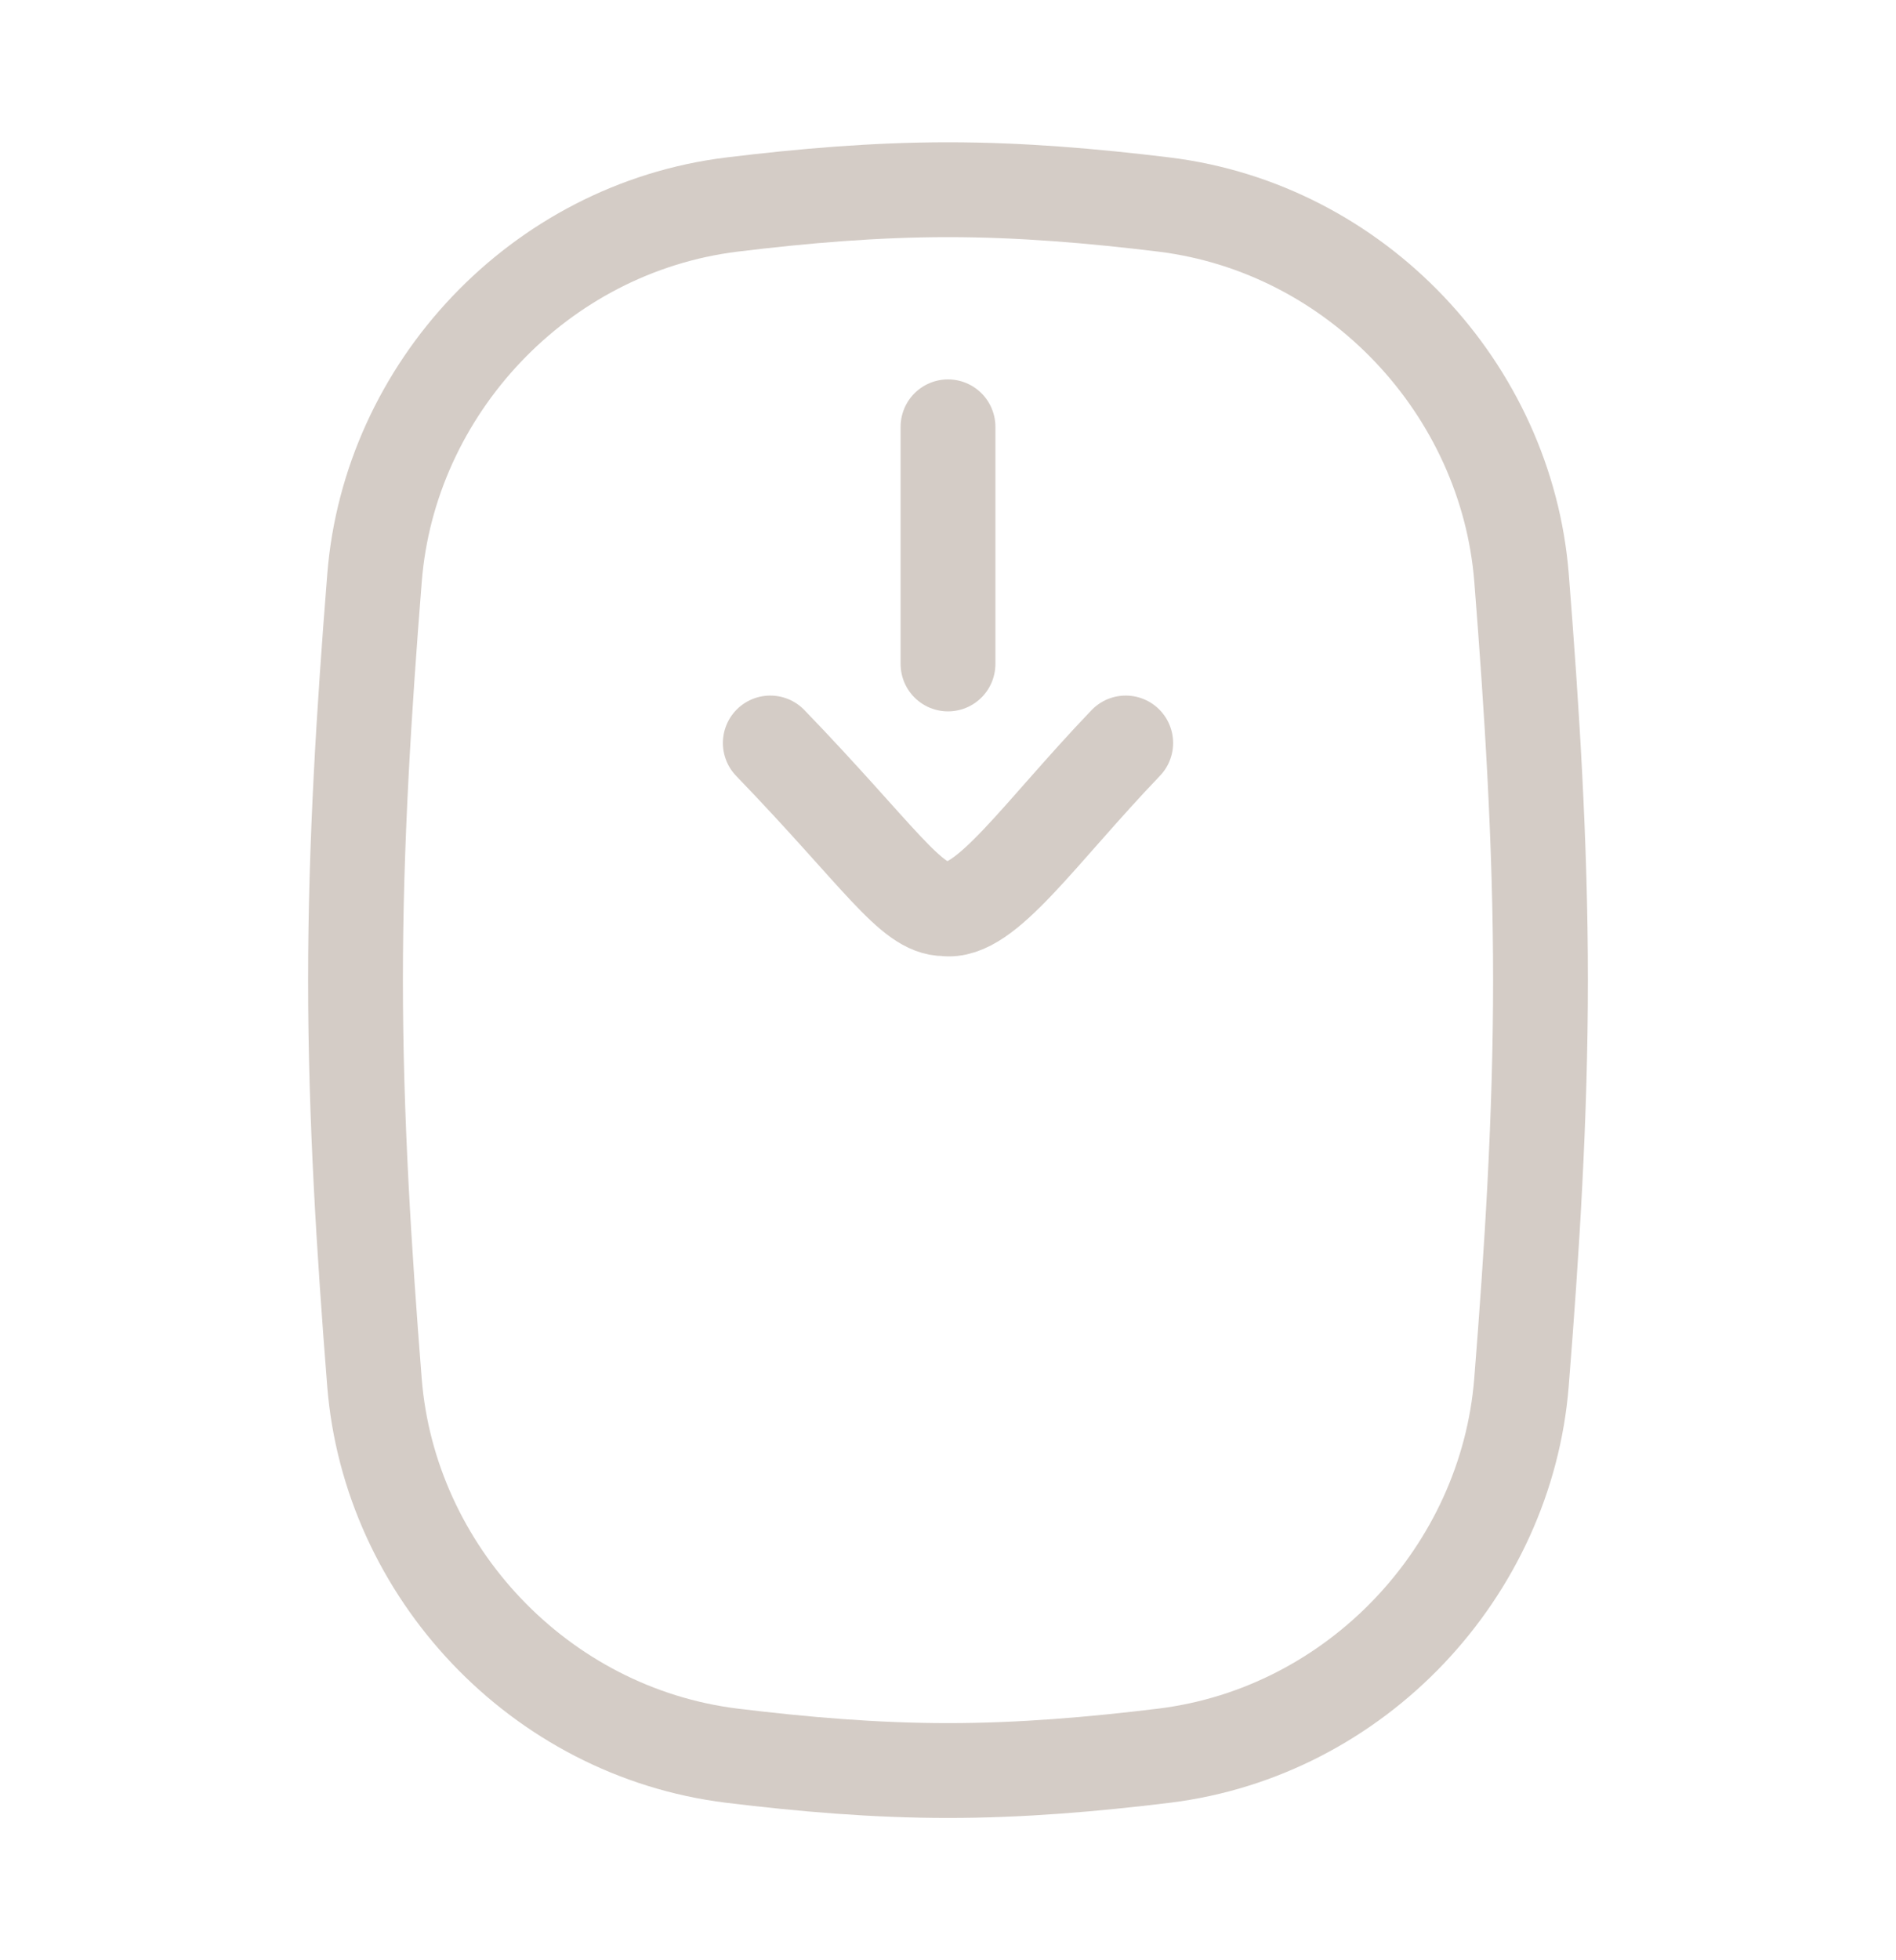<svg width="30" height="31" viewBox="0 0 30 31" fill="none" xmlns="http://www.w3.org/2000/svg">
<path d="M5.925 21.861C6.162 24.85 8.53 27.389 11.581 27.765C12.704 27.902 13.844 28 15 28C16.156 28 17.296 27.902 18.419 27.765C21.469 27.389 23.836 24.85 24.074 21.861C24.239 19.79 24.375 17.665 24.375 15.5C24.375 13.335 24.238 11.21 24.075 9.139C23.837 6.15 21.47 3.611 18.419 3.235C17.296 3.098 16.156 3 15 3C13.844 3 12.704 3.098 11.581 3.235C8.531 3.61 6.162 6.15 5.926 9.139C5.761 11.21 5.625 13.335 5.625 15.5C5.625 17.665 5.761 19.79 5.925 21.861Z" stroke="#D4CCC6" stroke-width="1.5"/>
<path d="M17.812 11.75C16.432 13.191 15.591 14.462 14.949 14.37C14.411 14.376 13.906 13.53 12.188 11.75" stroke="#D4CCC6" stroke-width="1.5" stroke-linecap="round" stroke-linejoin="round"/>
<path d="M15 6.75V10.5" stroke="#D4CCC6" stroke-width="1.5" stroke-miterlimit="7.661" stroke-linecap="round"/>
</svg>
